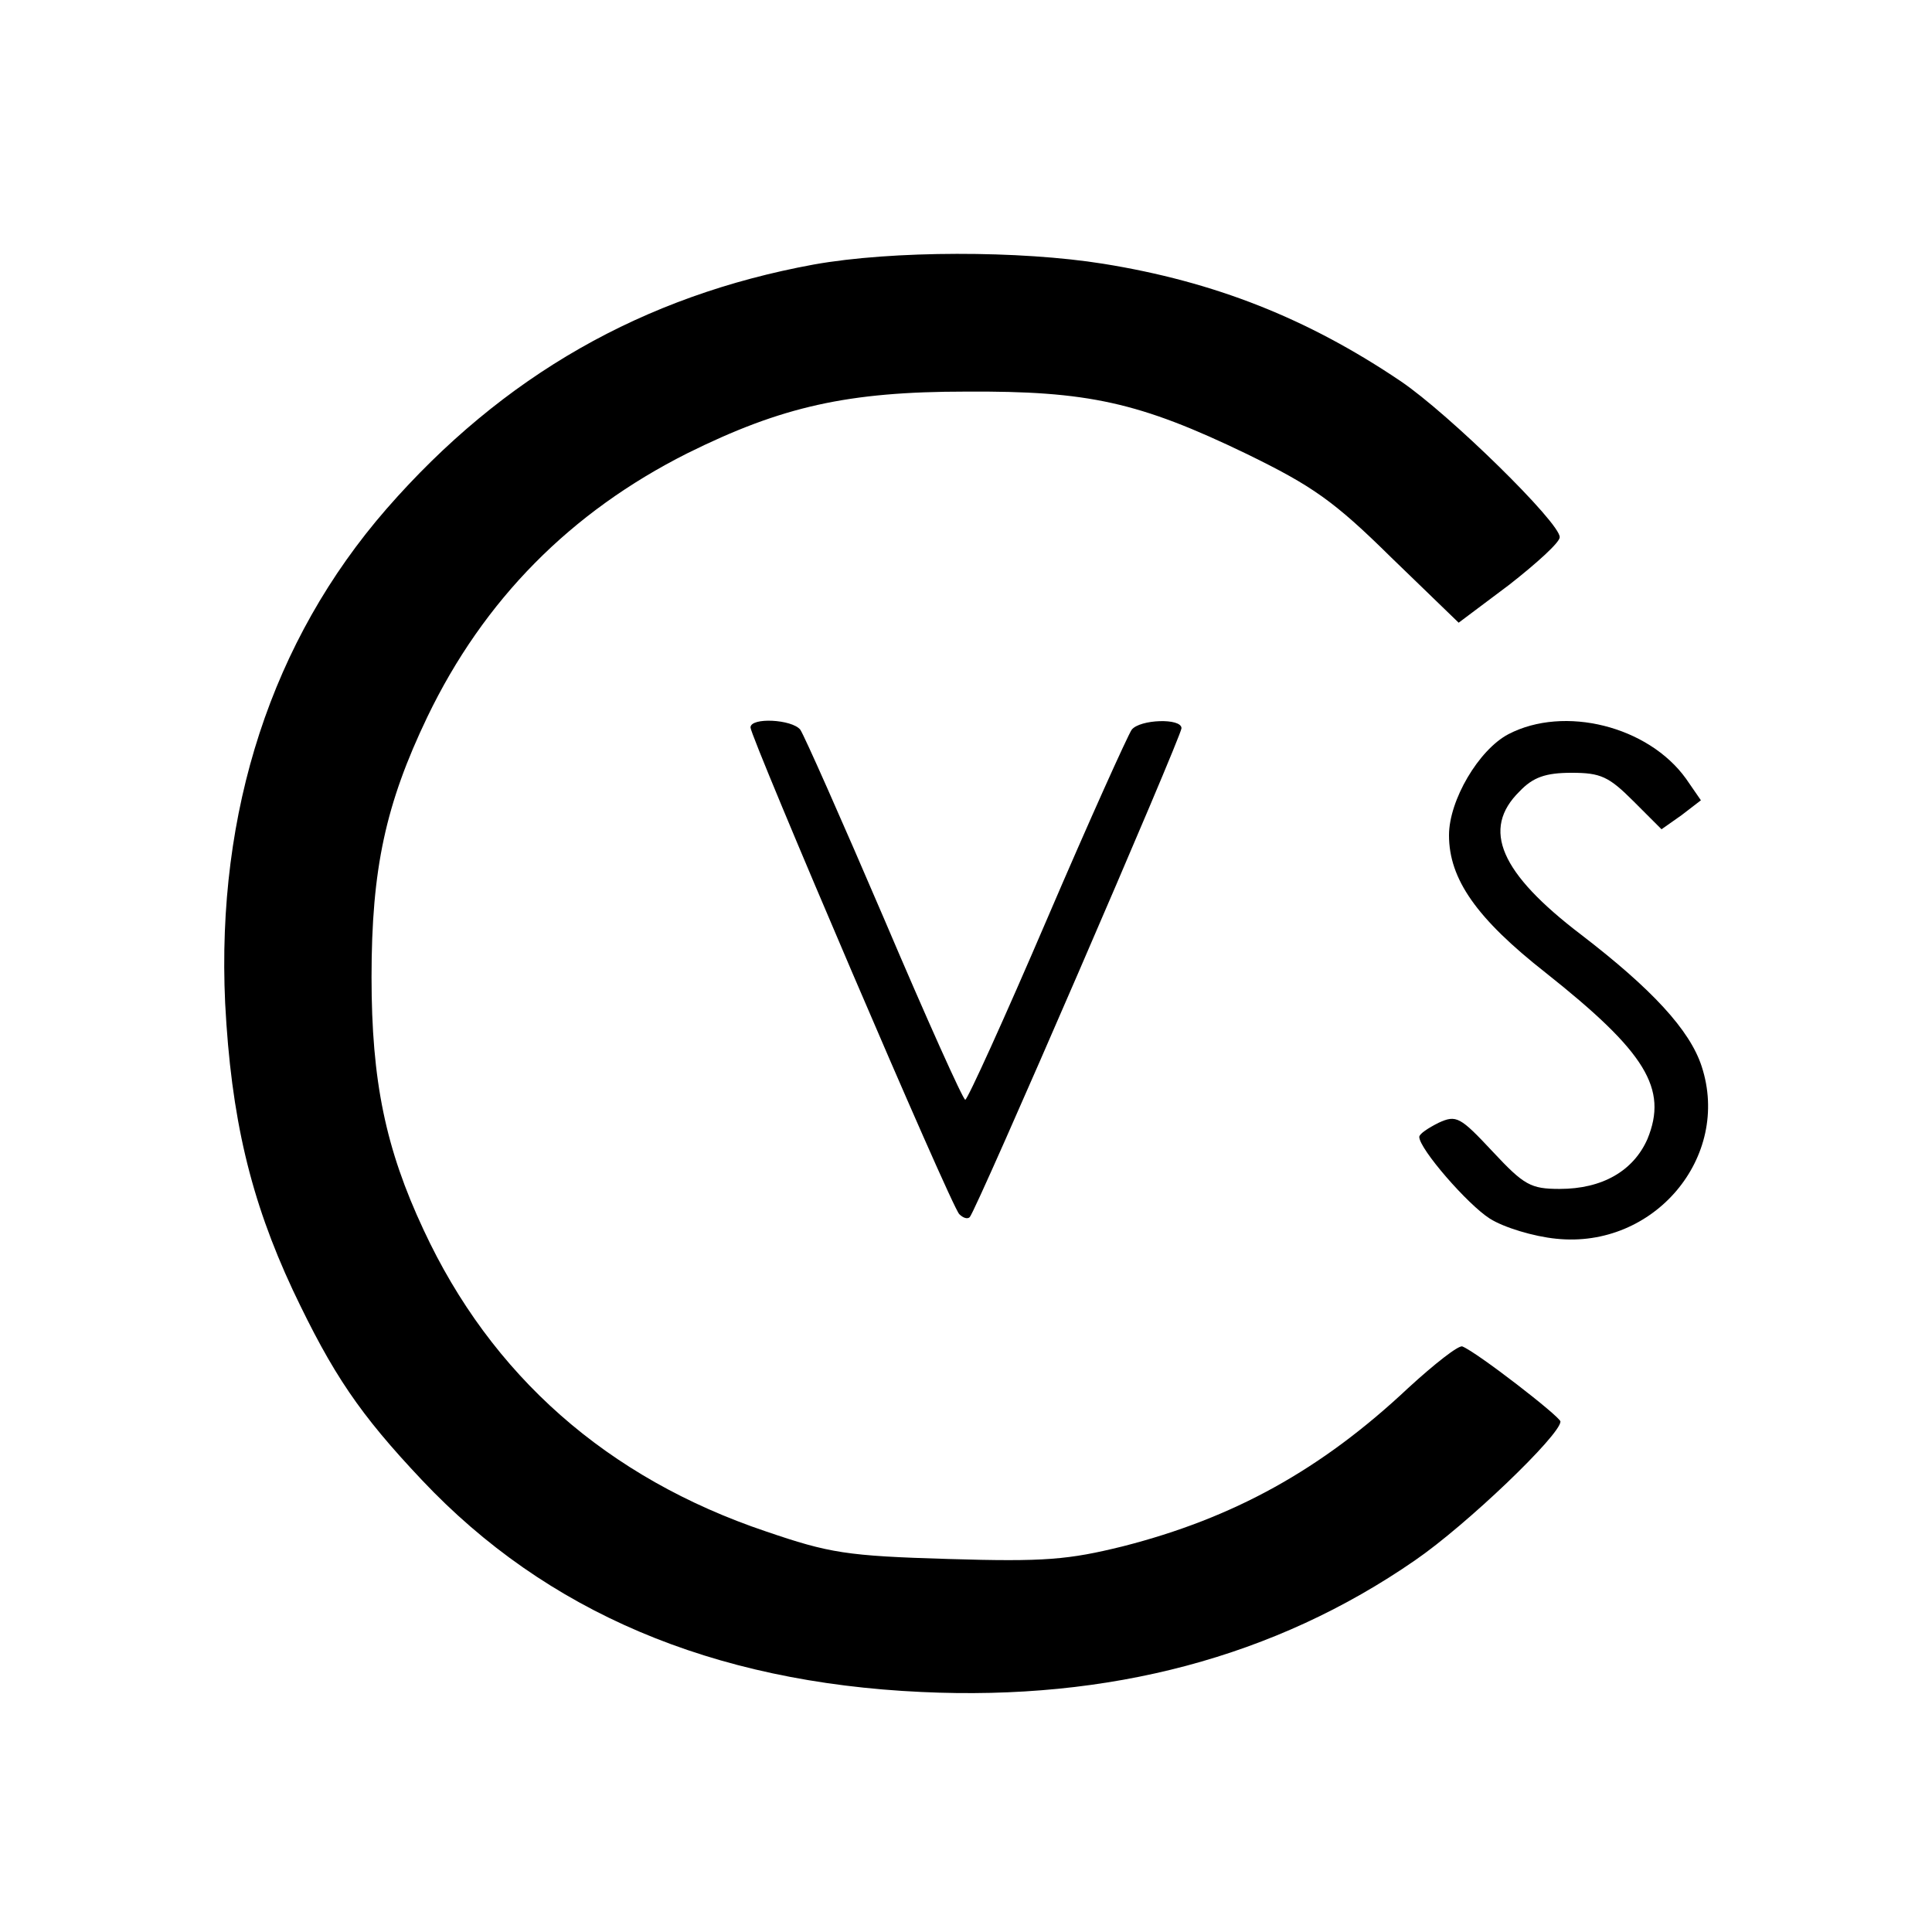 <?xml version="1.0" standalone="no"?>
<!DOCTYPE svg PUBLIC "-//W3C//DTD SVG 20010904//EN"
 "http://www.w3.org/TR/2001/REC-SVG-20010904/DTD/svg10.dtd">
<svg version="1.0" xmlns="http://www.w3.org/2000/svg"
 width="260pt" height="260pt" viewBox="0 0 260 260"
 preserveAspectRatio="xMidYMid meet">
<g transform="translate(0,260) scale(0.1,-0.1)"
fill="#000000" stroke="none">
<path d="M1095 2244 c-229 -42 -418 -149 -575 -329 -154 -177 -229 -406 -217
-665 8 -154 34 -264 91 -386 54 -114 90 -167 174 -256 167 -177 390 -272 672
-285 253 -12 476 47 664 177 70 48 196 169 196 187 -1 7 -112 93 -132 101 -5
2 -37 -23 -73 -56 -117 -110 -235 -175 -384 -213 -73 -18 -105 -21 -235 -17
-137 4 -160 8 -245 37 -214 72 -370 210 -461 406 -51 109 -70 200 -70 340 0
146 19 233 75 350 76 158 193 276 350 355 127 63 216 83 375 83 164 1 233 -14
378 -84 88 -43 117 -63 194 -139 l91 -88 68 51 c37 29 68 57 68 64 1 19 -149
166 -214 210 -126 85 -251 134 -400 158 -112 18 -284 18 -390 -1z"/>
<path d="M1010 1621 c0 -13 270 -645 281 -655 5 -5 11 -7 14 -4 9 9 285 647
285 658 0 14 -56 12 -67 -2 -5 -7 -57 -122 -114 -255 -57 -133 -107 -243 -110
-243 -3 0 -52 109 -109 243 -57 133 -108 248 -113 255 -11 14 -67 17 -67 3z"/>
<path d="M2030 1612 c-40 -21 -80 -89 -80 -136 0 -59 37 -112 130 -185 135
-107 165 -156 137 -224 -19 -43 -61 -67 -118 -67 -39 0 -48 5 -90 50 -44 47
-49 50 -73 39 -14 -7 -26 -15 -26 -19 0 -16 65 -91 95 -110 19 -12 59 -24 89
-27 132 -14 236 110 196 232 -16 49 -67 104 -162 177 -109 83 -135 142 -83
193 18 19 35 25 70 25 39 0 50 -5 83 -38 l38 -38 27 19 26 20 -20 29 c-51 71
-164 99 -239 60z"/>
</g>
</svg>
